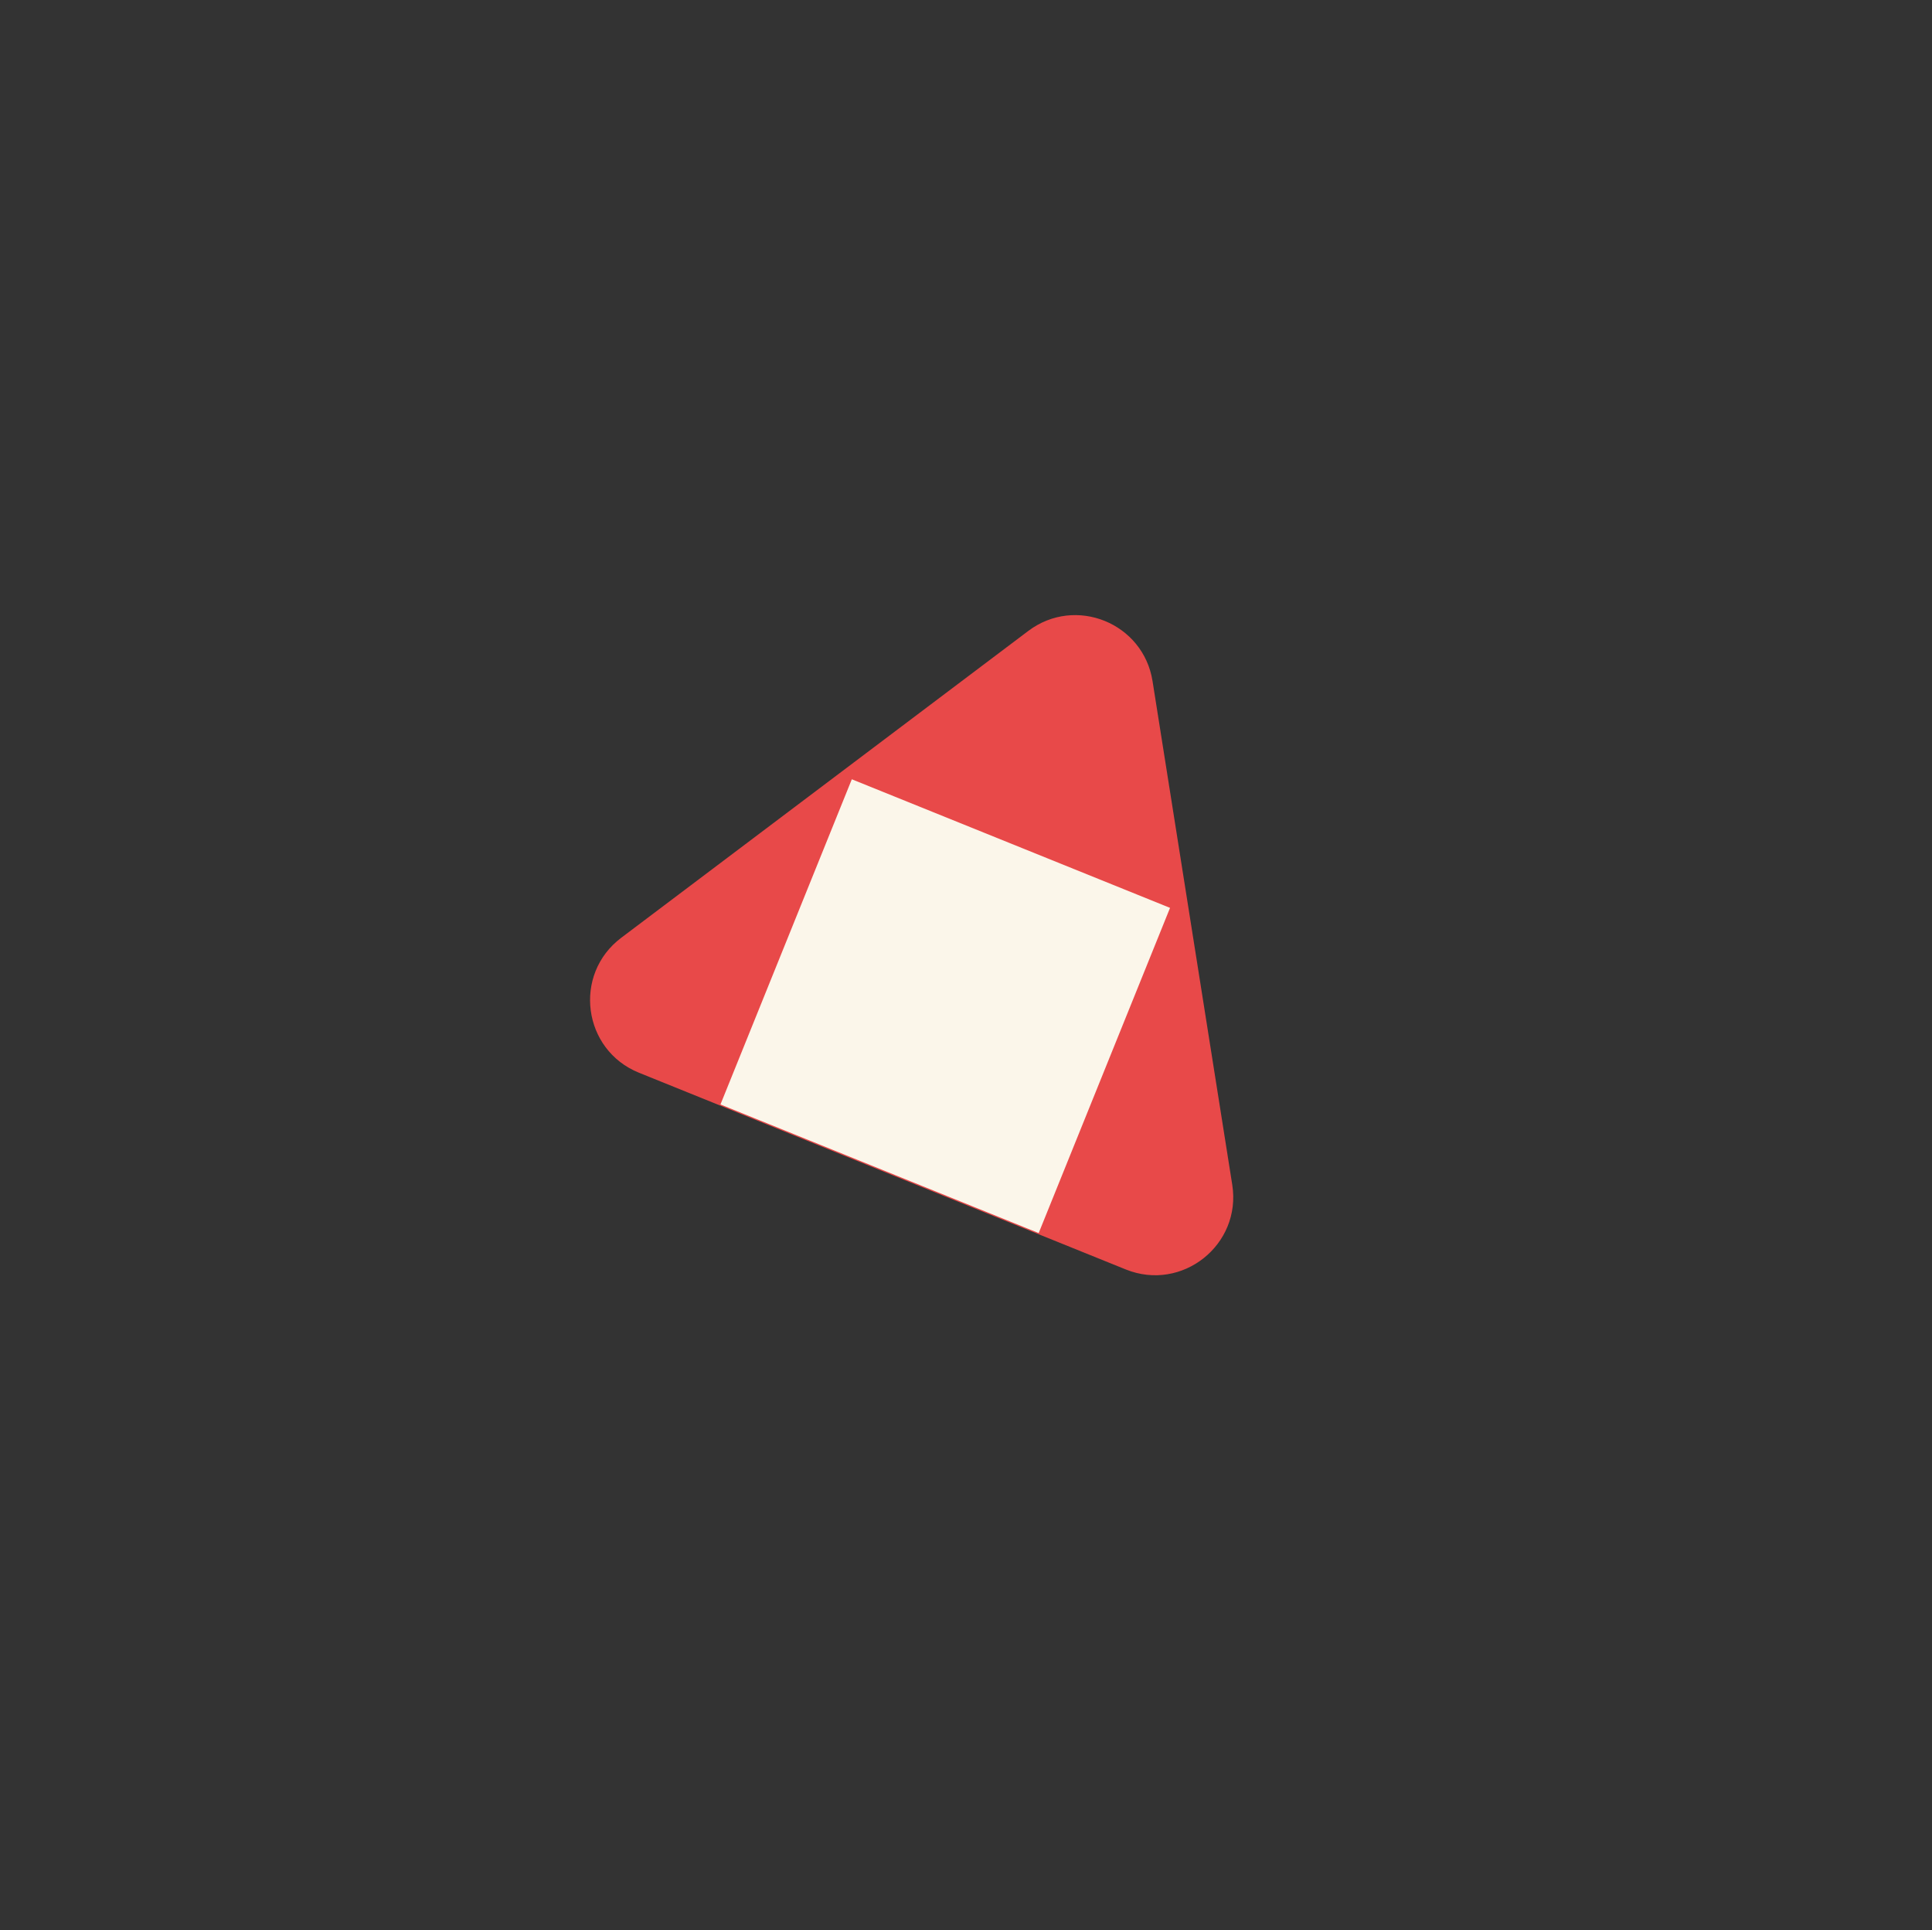 <svg width="865" height="864" viewBox="0 0 865 864" fill="none" xmlns="http://www.w3.org/2000/svg">
<rect x="0" y="0" width="865" height="864" fill="#333333" stroke="none"/>
<path d="M460.386 282.439C481.473 266.546 511.893 278.836 516.021 304.917L551.705 530.34C555.96 557.219 529.257 578.458 504.024 568.263L286.08 480.208C260.848 470.014 256.393 436.186 278.126 419.806L460.386 282.439Z" fill="#E84949"/>
<rect x="381.379" y="348.844" width="153.667" height="157" transform="rotate(22 381.379 348.844)" fill="#FBF6EA"/>
</svg>
